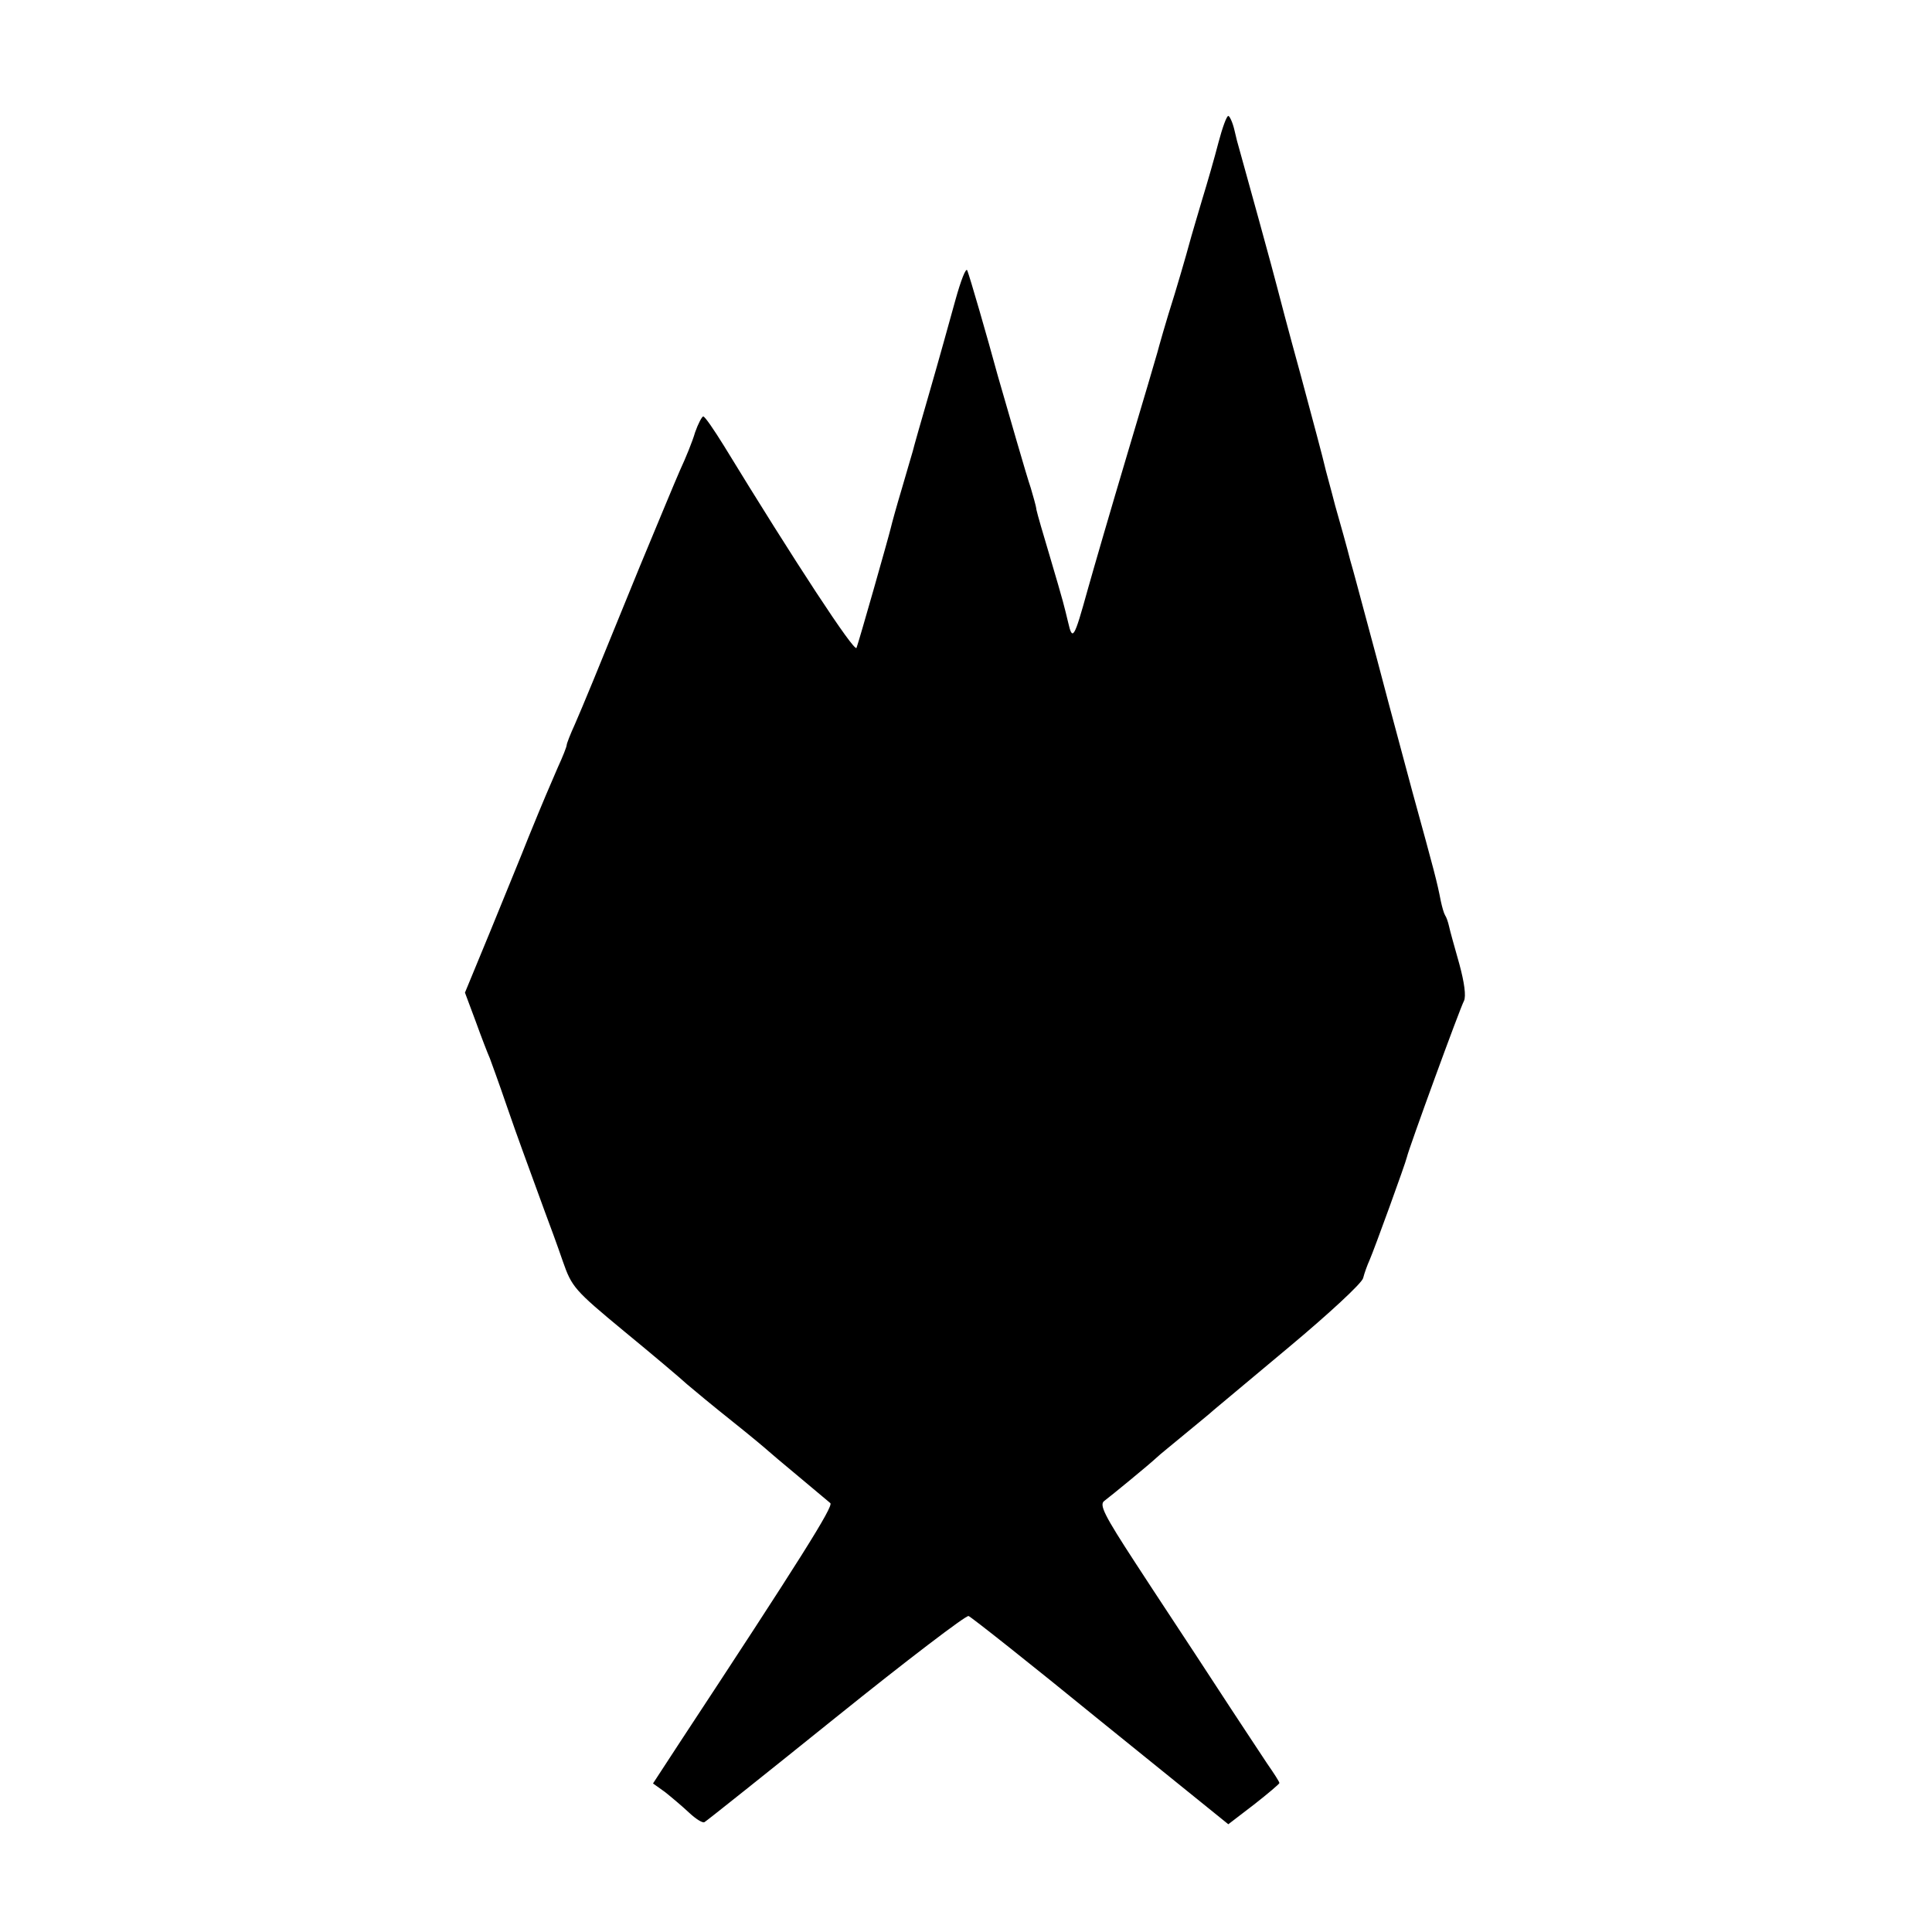 <?xml version="1.0" standalone="no"?>
<!DOCTYPE svg PUBLIC "-//W3C//DTD SVG 20010904//EN"
 "http://www.w3.org/TR/2001/REC-SVG-20010904/DTD/svg10.dtd">
<svg version="1.0" xmlns="http://www.w3.org/2000/svg"
 width="450pt" height="450pt" viewBox="0 0 450 450"
 preserveAspectRatio="xMidYMid meet">
<g transform="translate(0,450) scale(0.1,-0.1)"
fill="#000000" stroke="none">
<path d="M2838 4168 c-9 -35 -26 -94 -38 -133 -11 -38 -23 -77 -25 -85 -2 -8
-19 -69 -39 -135 -21 -66 -38 -127 -40 -135 -2 -8 -34 -116 -71 -240 -37 -124
-78 -265 -92 -315 -31 -112 -35 -119 -45 -75 -10 41 -9 40 -43 155 -15 50 -29
98 -31 108 -1 10 -8 32 -13 50 -11 32 -50 169 -77 262 -25 92 -65 230 -71 245
-3 8 -15 -23 -28 -70 -13 -47 -39 -141 -59 -210 -20 -69 -38 -132 -40 -141 -3
-9 -14 -49 -26 -89 -12 -40 -23 -80 -25 -89 -6 -25 -74 -264 -80 -280 -5 -11
-144 201 -309 471 -23 37 -44 68 -48 68 -3 0 -12 -17 -19 -37 -6 -21 -22 -60
-35 -88 -12 -27 -54 -129 -94 -225 -107 -263 -131 -321 -151 -367 -11 -24 -19
-45 -19 -48 0 -4 -9 -27 -21 -53 -24 -56 -28 -64 -68 -162 -16 -41 -57 -140
-89 -219 l-59 -143 25 -67 c13 -36 28 -75 33 -86 4 -11 22 -60 39 -110 29 -84
41 -115 89 -247 11 -29 30 -81 42 -116 21 -60 27 -67 143 -163 67 -55 132
-110 146 -123 14 -12 61 -51 105 -86 44 -35 82 -67 85 -70 3 -3 34 -29 70 -59
36 -30 69 -58 74 -62 8 -7 -70 -131 -351 -558 l-62 -95 28 -20 c15 -12 40 -33
56 -48 16 -15 32 -25 36 -22 4 2 142 112 306 244 164 132 303 238 309 236 6
-2 145 -112 308 -245 l297 -240 60 46 c32 25 59 48 59 50 0 3 -13 23 -29 46
-15 23 -71 107 -123 187 -52 80 -135 205 -183 279 -73 112 -85 136 -73 145 16
12 105 85 122 101 6 6 36 30 66 55 30 25 60 49 66 55 6 5 86 72 177 148 91 76
169 148 172 160 3 12 10 31 15 42 11 25 84 226 87 240 4 19 124 348 133 364 5
11 1 42 -11 86 -11 39 -22 78 -24 88 -2 9 -6 21 -9 25 -3 5 -7 19 -10 33 -9
46 -14 65 -66 254 -28 105 -53 197 -55 205 -9 35 -45 170 -60 225 -9 33 -22
83 -30 110 -7 28 -23 85 -35 127 -11 43 -23 85 -25 95 -2 10 -27 104 -55 208
-29 105 -53 197 -55 205 -3 14 -82 301 -89 325 -2 6 -7 25 -11 43 -4 17 -11
32 -14 32 -4 0 -14 -28 -23 -62z"/>
</g>
</svg>
